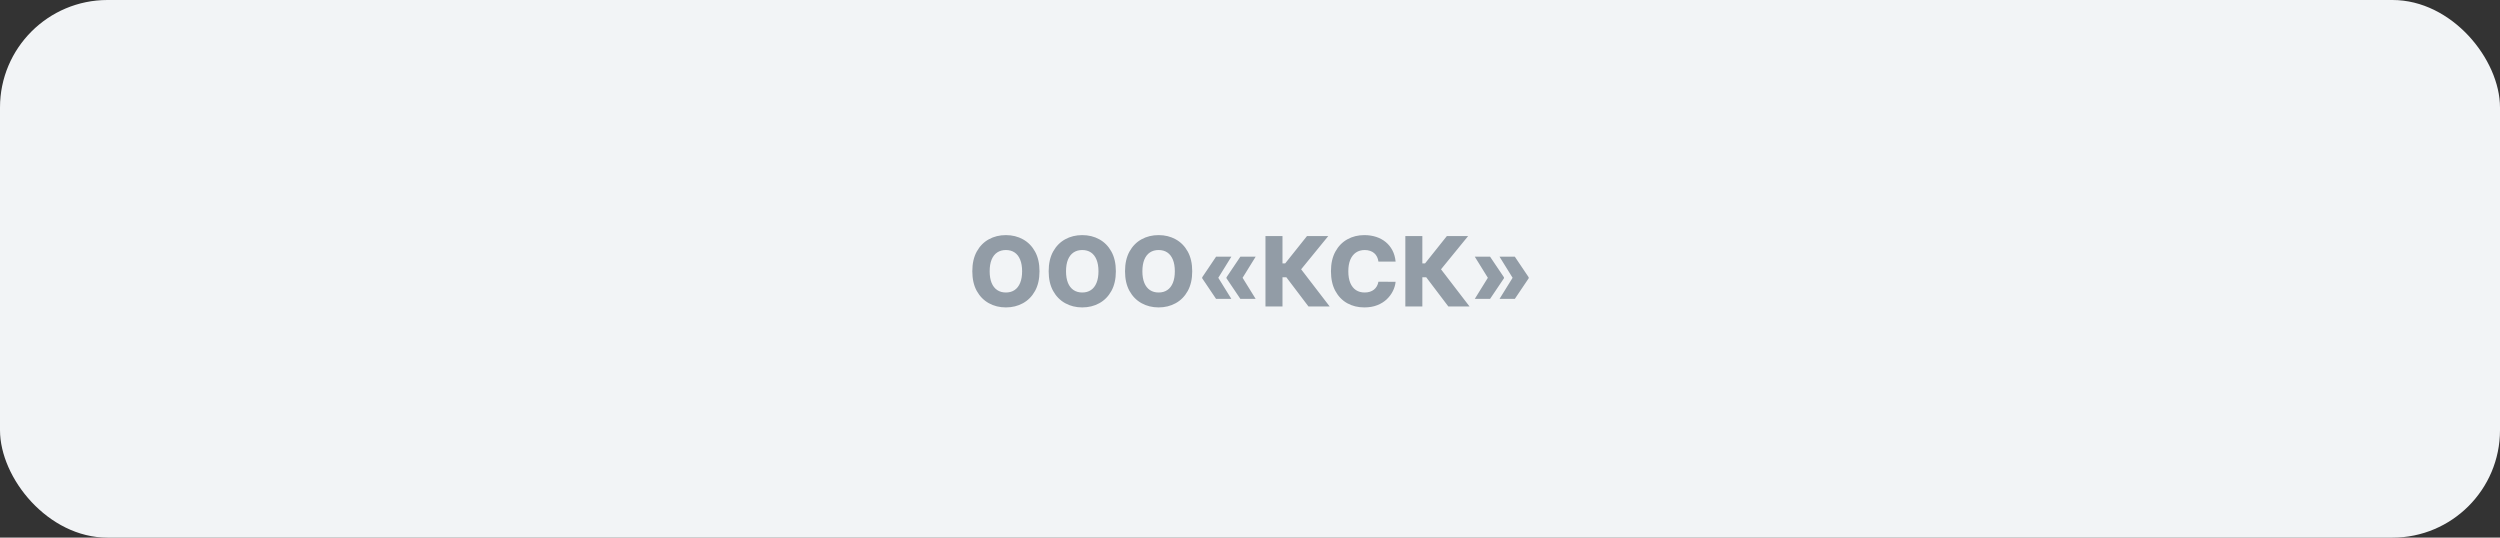 <?xml version="1.0" encoding="UTF-8"?> <svg xmlns="http://www.w3.org/2000/svg" width="465" height="100" viewBox="0 0 465 100" fill="none"><rect x="0" y="0" width="465" height="100" fill="#333333" stroke="none"/><rect width="465" height="100" rx="20" fill="#F2F4F6"></rect><path d="M193.347 50.455C193.347 51.895 193.07 53.116 192.516 54.117C191.962 55.119 191.212 55.879 190.266 56.399C189.324 56.919 188.267 57.179 187.095 57.179C185.919 57.179 184.86 56.917 183.918 56.393C182.977 55.869 182.229 55.108 181.675 54.111C181.125 53.109 180.85 51.891 180.85 50.455C180.85 49.014 181.125 47.793 181.675 46.792C182.229 45.791 182.977 45.03 183.918 44.51C184.86 43.99 185.919 43.73 187.095 43.73C188.267 43.73 189.324 43.99 190.266 44.51C191.212 45.03 191.962 45.791 192.516 46.792C193.07 47.793 193.347 49.014 193.347 50.455ZM190.112 50.455C190.112 49.602 189.991 48.882 189.748 48.294C189.509 47.706 189.164 47.261 188.712 46.958C188.265 46.656 187.726 46.504 187.095 46.504C186.469 46.504 185.93 46.656 185.478 46.958C185.026 47.261 184.679 47.706 184.436 48.294C184.197 48.882 184.078 49.602 184.078 50.455C184.078 51.307 184.197 52.027 184.436 52.615C184.679 53.203 185.026 53.648 185.478 53.951C185.93 54.254 186.469 54.405 187.095 54.405C187.726 54.405 188.265 54.254 188.712 53.951C189.164 53.648 189.509 53.203 189.748 52.615C189.991 52.027 190.112 51.307 190.112 50.455ZM207.55 50.455C207.55 51.895 207.273 53.116 206.719 54.117C206.165 55.119 205.415 55.879 204.469 56.399C203.527 56.919 202.47 57.179 201.298 57.179C200.122 57.179 199.063 56.917 198.121 56.393C197.18 55.869 196.432 55.108 195.878 54.111C195.328 53.109 195.053 51.891 195.053 50.455C195.053 49.014 195.328 47.793 195.878 46.792C196.432 45.791 197.18 45.03 198.121 44.51C199.063 43.99 200.122 43.73 201.298 43.73C202.47 43.73 203.527 43.99 204.469 44.51C205.415 45.03 206.165 45.791 206.719 46.792C207.273 47.793 207.55 49.014 207.55 50.455ZM204.315 50.455C204.315 49.602 204.194 48.882 203.951 48.294C203.712 47.706 203.367 47.261 202.915 46.958C202.468 46.656 201.929 46.504 201.298 46.504C200.672 46.504 200.133 46.656 199.681 46.958C199.229 47.261 198.882 47.706 198.639 48.294C198.401 48.882 198.281 49.602 198.281 50.455C198.281 51.307 198.401 52.027 198.639 52.615C198.882 53.203 199.229 53.648 199.681 53.951C200.133 54.254 200.672 54.405 201.298 54.405C201.929 54.405 202.468 54.254 202.915 53.951C203.367 53.648 203.712 53.203 203.951 52.615C204.194 52.027 204.315 51.307 204.315 50.455ZM221.753 50.455C221.753 51.895 221.476 53.116 220.922 54.117C220.368 55.119 219.618 55.879 218.672 56.399C217.73 56.919 216.673 57.179 215.501 57.179C214.325 57.179 213.266 56.917 212.325 56.393C211.383 55.869 210.635 55.108 210.081 54.111C209.531 53.109 209.256 51.891 209.256 50.455C209.256 49.014 209.531 47.793 210.081 46.792C210.635 45.791 211.383 45.03 212.325 44.51C213.266 43.99 214.325 43.73 215.501 43.73C216.673 43.73 217.73 43.99 218.672 44.51C219.618 45.03 220.368 45.791 220.922 46.792C221.476 47.793 221.753 49.014 221.753 50.455ZM218.518 50.455C218.518 49.602 218.397 48.882 218.154 48.294C217.915 47.706 217.57 47.261 217.119 46.958C216.671 46.656 216.132 46.504 215.501 46.504C214.875 46.504 214.336 46.656 213.884 46.958C213.433 47.261 213.085 47.706 212.842 48.294C212.604 48.882 212.484 49.602 212.484 50.455C212.484 51.307 212.604 52.027 212.842 52.615C213.085 53.203 213.433 53.648 213.884 53.951C214.336 54.254 214.875 54.405 215.501 54.405C216.132 54.405 216.671 54.254 217.119 53.951C217.57 53.648 217.915 53.203 218.154 52.615C218.397 52.027 218.518 51.307 218.518 50.455ZM229.033 55.594H226.189L223.607 51.758V51.631H226.579L229.033 55.594ZM229.033 47.744L226.579 51.707H223.607V51.58L226.189 47.744H229.033ZM233.553 55.594H230.708L228.126 51.758V51.631H231.098L233.553 55.594ZM233.553 47.744L231.098 51.707H228.126V51.58L230.708 47.744H233.553ZM243.374 57L239.257 51.567H238.542V57H235.377V43.909H238.542V48.991H239.047L243.099 43.909H247.056L242.012 50.09L247.318 57H243.374ZM259.583 48.652H256.387C256.344 48.324 256.257 48.028 256.124 47.764C255.992 47.499 255.818 47.273 255.6 47.086C255.383 46.898 255.125 46.756 254.827 46.658C254.533 46.555 254.207 46.504 253.849 46.504C253.214 46.504 252.666 46.66 252.206 46.971C251.75 47.282 251.399 47.731 251.151 48.32C250.909 48.908 250.787 49.619 250.787 50.455C250.787 51.324 250.911 52.053 251.158 52.641C251.409 53.224 251.761 53.666 252.213 53.964C252.669 54.258 253.208 54.405 253.83 54.405C254.179 54.405 254.497 54.36 254.782 54.271C255.072 54.181 255.325 54.051 255.543 53.881C255.764 53.706 255.945 53.495 256.086 53.248C256.231 52.996 256.331 52.713 256.387 52.398L259.583 52.417C259.527 52.996 259.359 53.568 259.078 54.13C258.801 54.693 258.419 55.206 257.933 55.67C257.448 56.131 256.855 56.497 256.156 56.77C255.462 57.043 254.665 57.179 253.766 57.179C252.581 57.179 251.52 56.919 250.583 56.399C249.649 55.875 248.912 55.112 248.371 54.111C247.83 53.109 247.559 51.891 247.559 50.455C247.559 49.014 247.834 47.793 248.384 46.792C248.933 45.791 249.677 45.03 250.615 44.51C251.552 43.99 252.602 43.73 253.766 43.73C254.558 43.73 255.291 43.841 255.965 44.062C256.638 44.28 257.23 44.599 257.742 45.021C258.253 45.439 258.669 45.952 258.988 46.562C259.308 47.171 259.506 47.868 259.583 48.652ZM269.39 57L265.273 51.567H264.557V57H261.393V43.909H264.557V48.991H265.062L269.115 43.909H273.071L268.028 50.09L273.333 57H269.39ZM274.31 55.594L276.764 51.631H279.737V51.758L277.154 55.594H274.31ZM274.31 47.744H277.154L279.737 51.58V51.707H276.764L274.31 47.744ZM278.912 55.594L281.367 51.631H284.339V51.758L281.757 55.594H278.912ZM278.912 47.744H281.757L284.339 51.58V51.707H281.367L278.912 47.744Z" fill="#929CA6"></path></svg> 